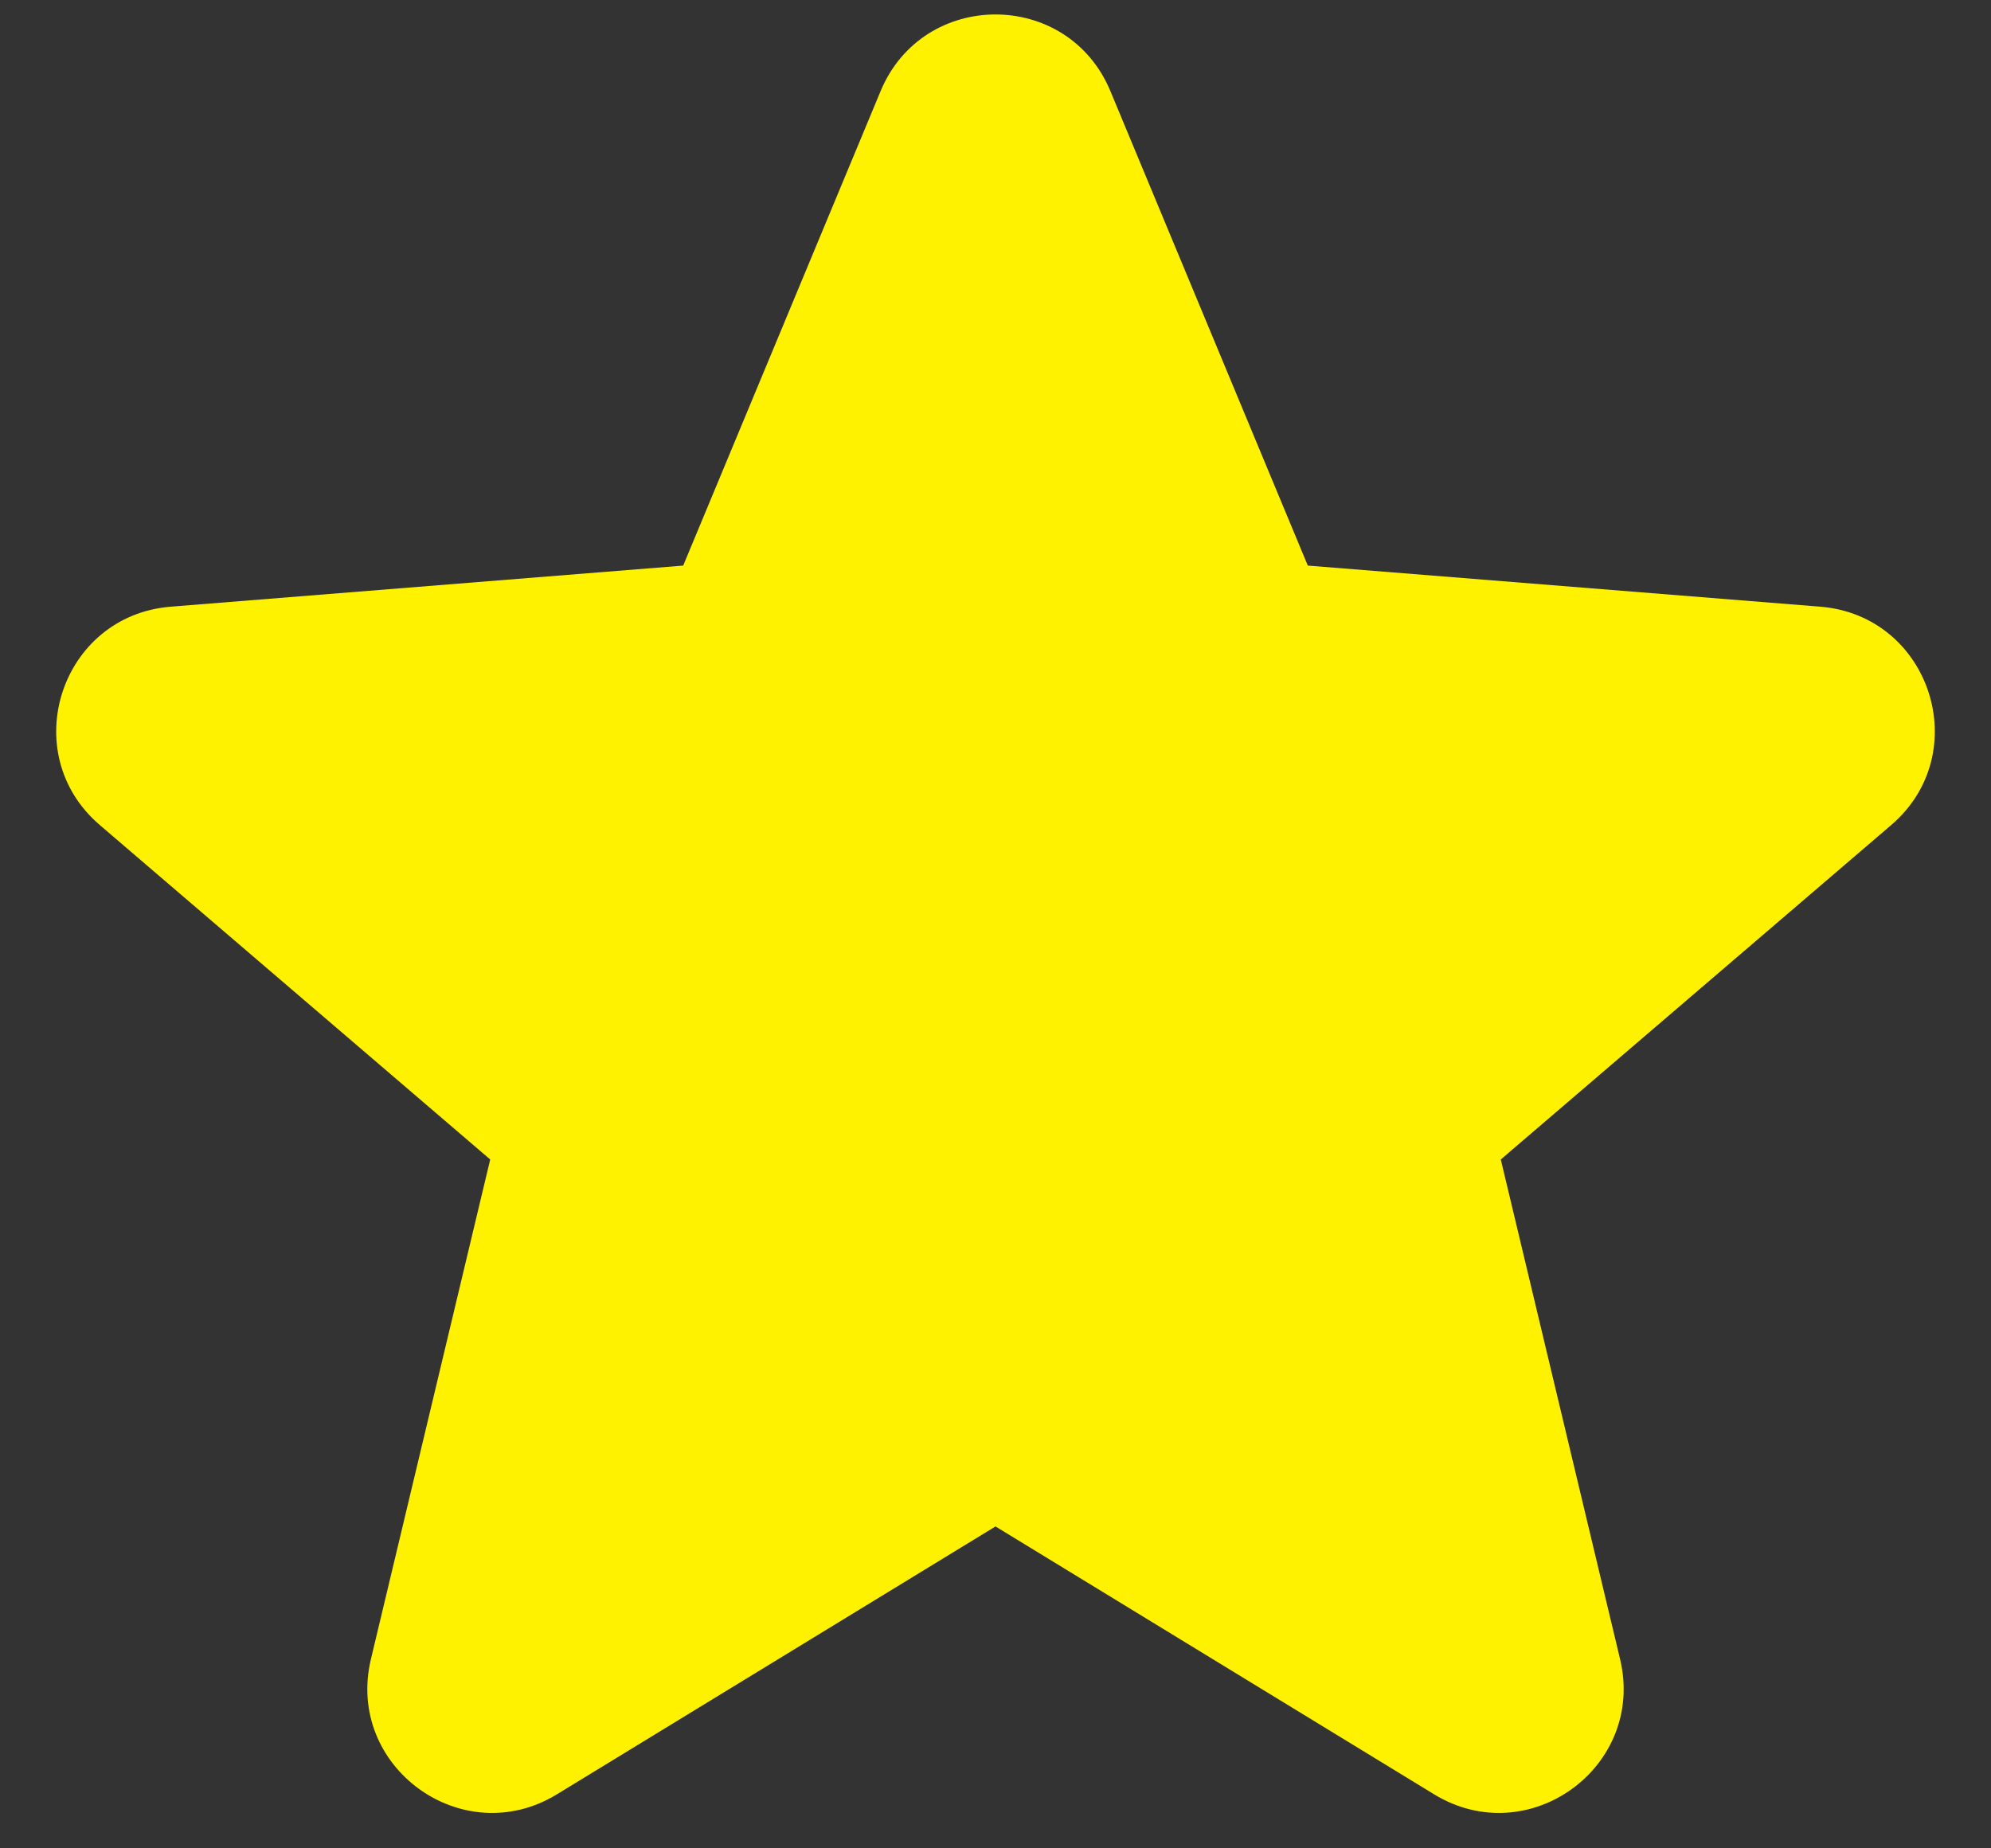 <svg width="14" height="13" viewBox="0 0 14 13" fill="none" xmlns="http://www.w3.org/2000/svg">
<rect x="0" y="0" width="14" height="13" fill="#333333" stroke="none"/>
<path fill-rule="evenodd" clip-rule="evenodd" d="M6.192 0.641C6.491 -0.078 7.509 -0.078 7.808 0.641L9.196 3.978L12.799 4.267C13.574 4.329 13.889 5.297 13.298 5.803L10.553 8.155L11.392 11.67C11.572 12.427 10.749 13.026 10.084 12.62L7 10.736L3.916 12.62C3.251 13.026 2.428 12.427 2.608 11.67L3.447 8.155L0.702 5.803C0.111 5.297 0.426 4.329 1.201 4.267L4.804 3.978L6.192 0.641Z" fill="#FFF200"/>
</svg>
